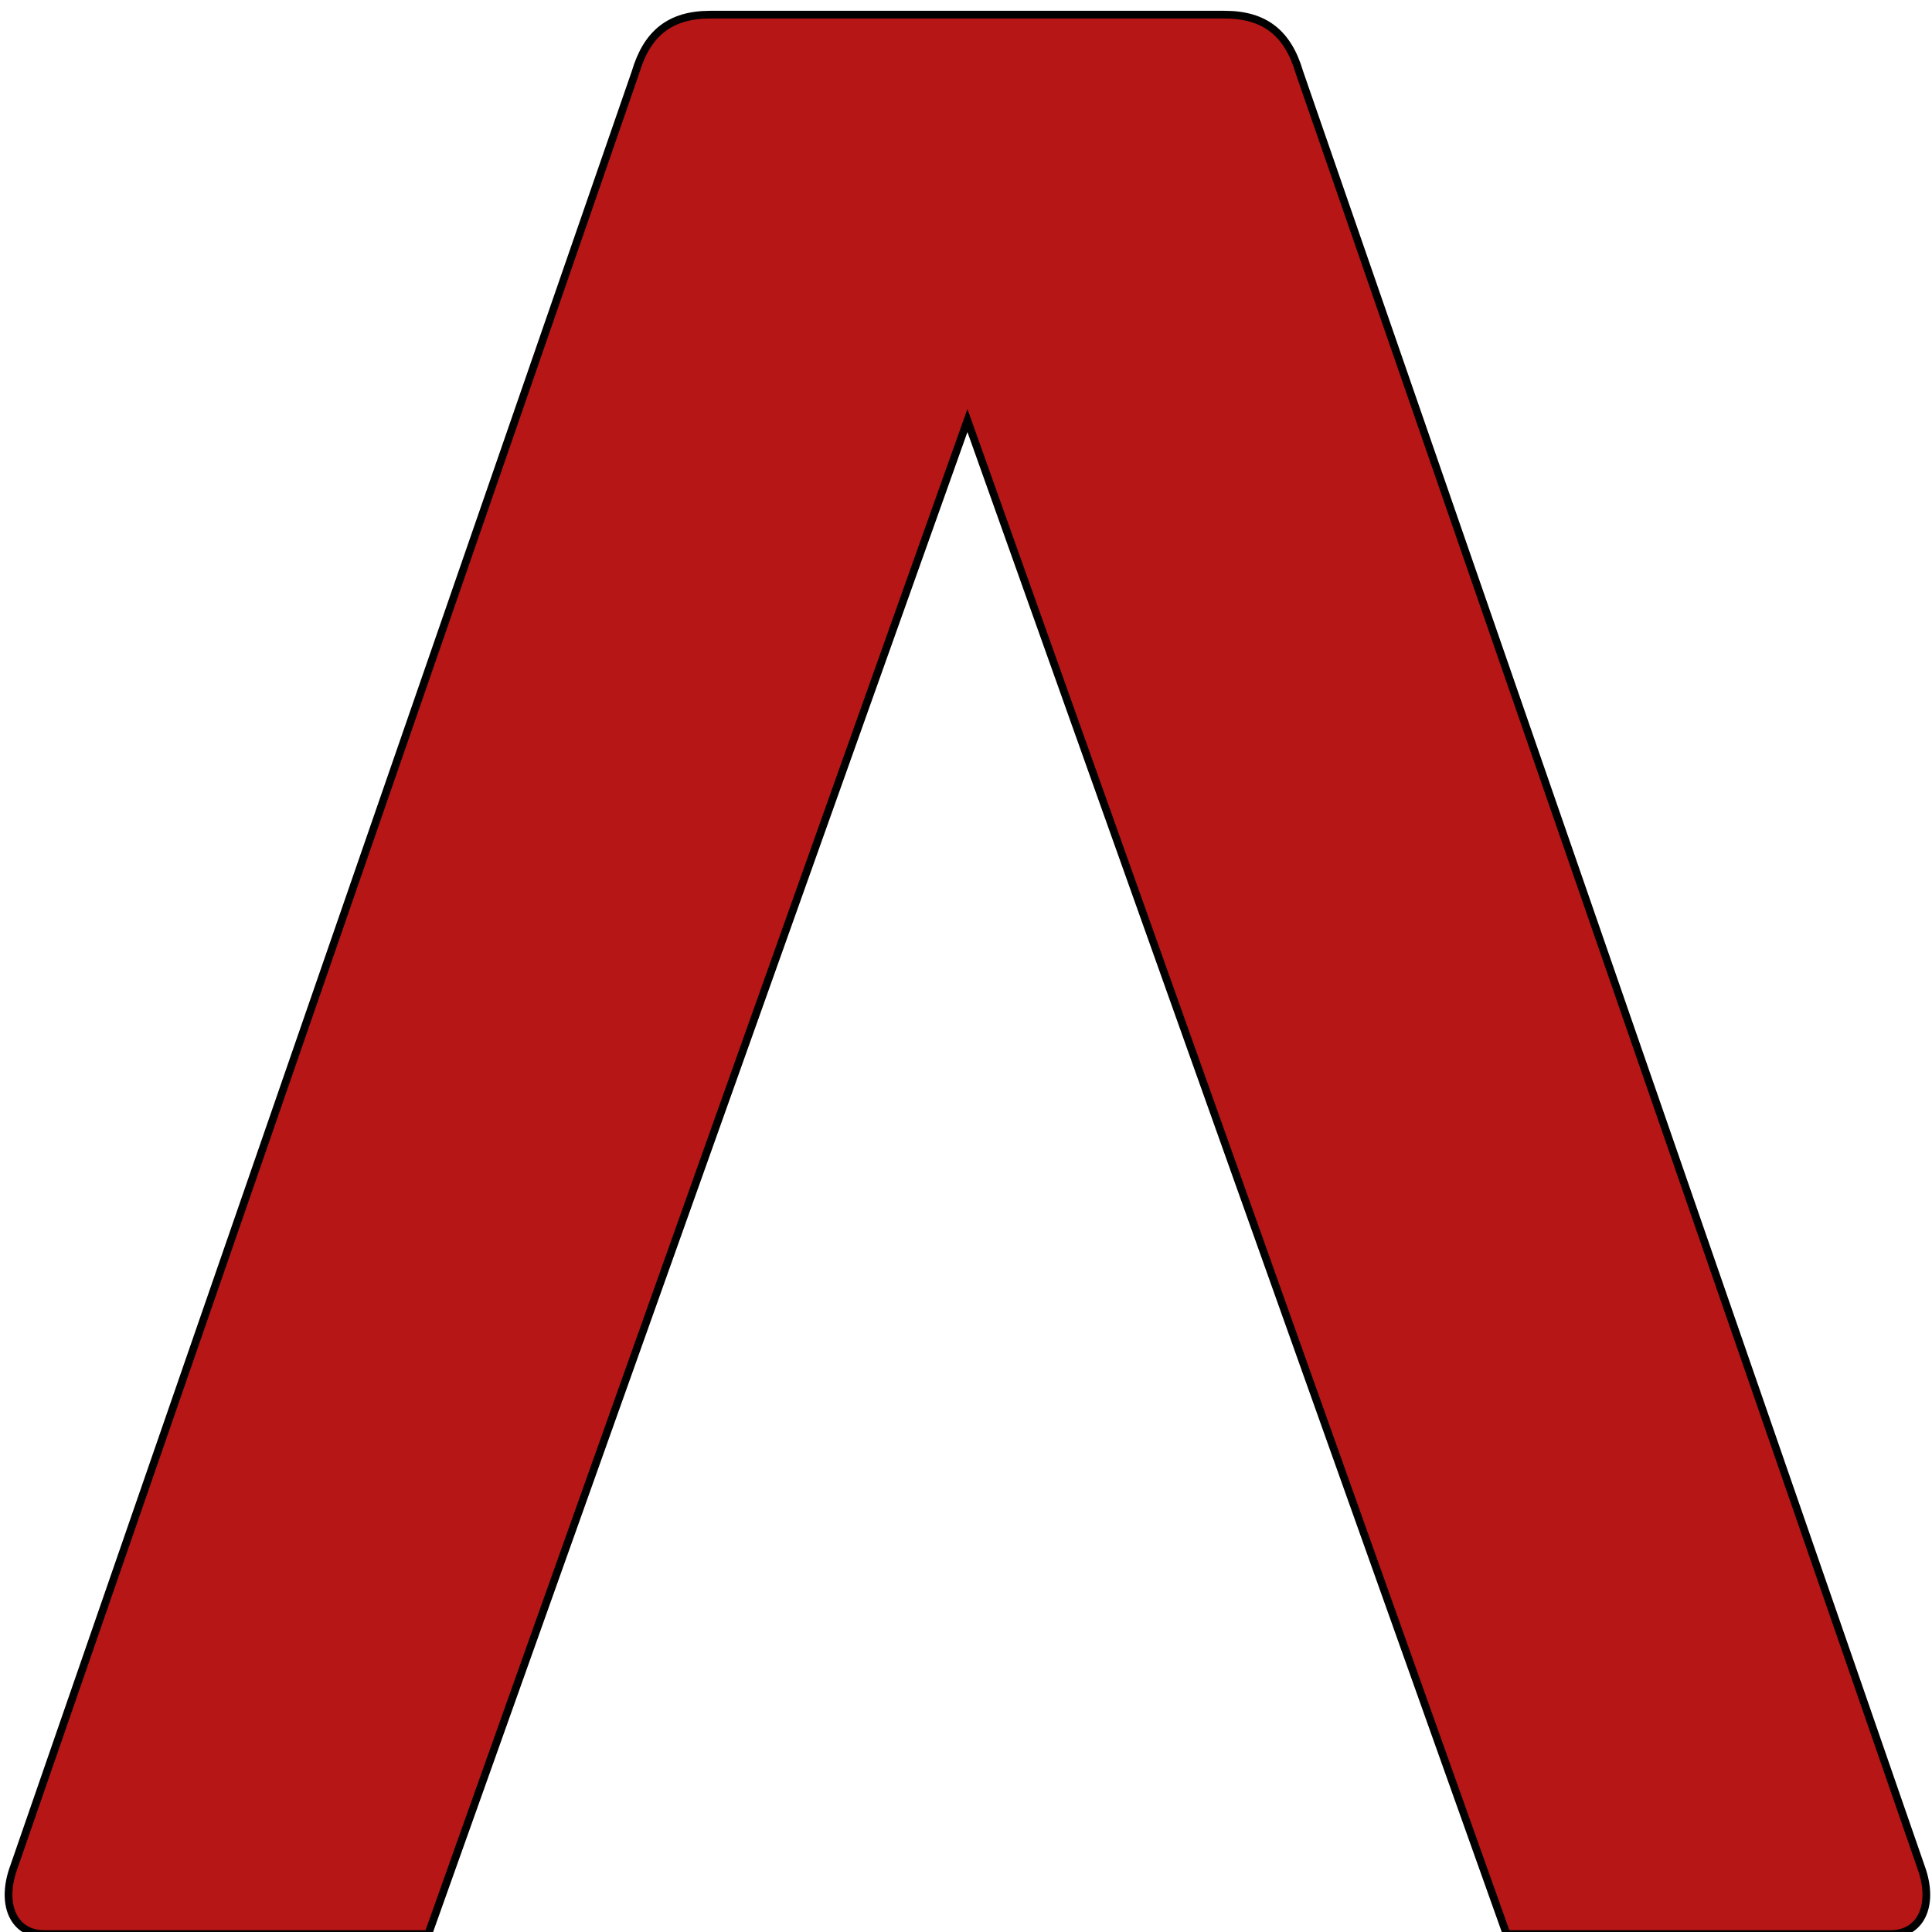 <svg xmlns="http://www.w3.org/2000/svg" width="250" height="250" version="1.1" xml:space="preserve">
 <g>
  <title>Layer 1</title>
  <path transform="rotate(-90 125.185 126.081)" stroke="null" class="st0" d="m249.37,92.806c0,-5.275 -2.48,-8.204 -7.461,-9.678l-232.752,-80.614c-4.611,-1.465 -8.157,0.297 -8.157,4.107l0,49.693l195.851,69.768l-195.851,69.768l0,49.693c0,3.81 3.546,5.571 8.157,4.107l232.752,-80.614c4.981,-1.465 7.461,-4.394 7.461,-9.678l0,-66.551z" fill="#B61615" id="svg_1"/>
 </g>

</svg>